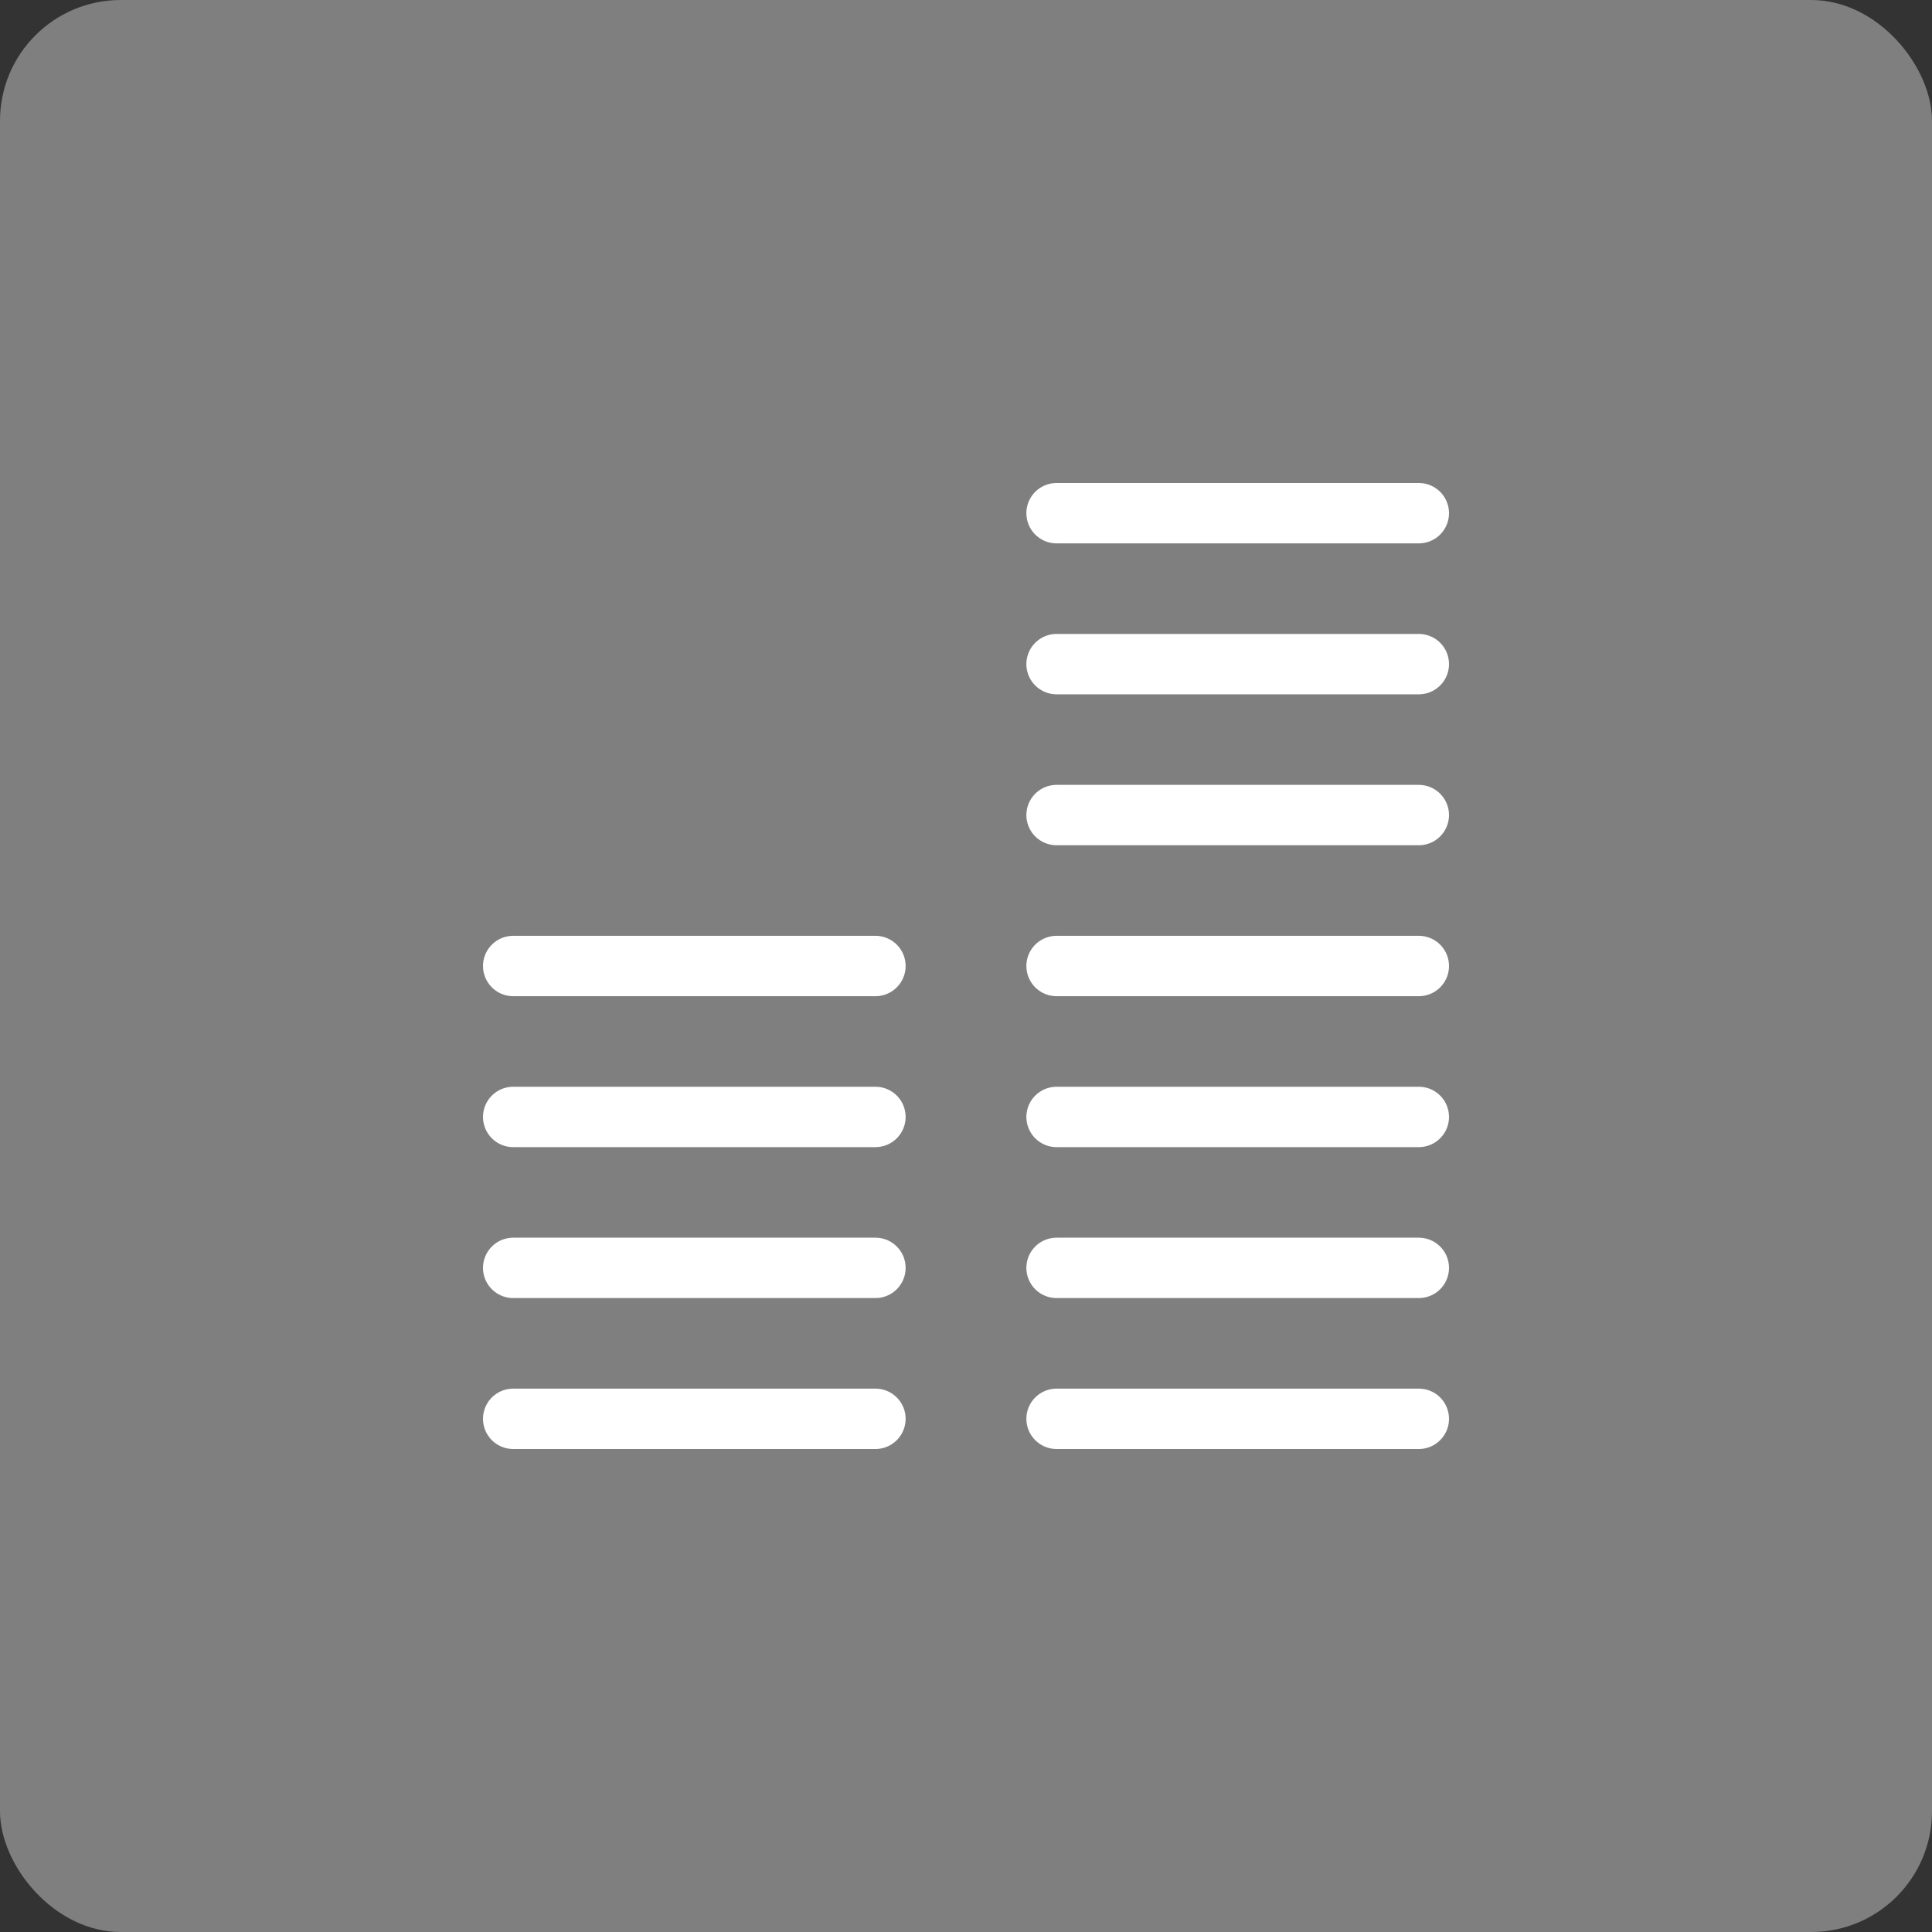 <svg width="64" height="64" viewBox="0 0 64 64" fill="none" xmlns="http://www.w3.org/2000/svg">
<rect x="0" y="0" width="64" height="64" fill="#333333" stroke="none"/>
<rect width="64" height="64" rx="4" fill="#7F7F7F"/>
<line x1="17" y1="47" x2="29" y2="47" stroke="white" stroke-width="2" stroke-linecap="round" stroke-linejoin="round"/>
<line x1="35" y1="47" x2="47" y2="47" stroke="white" stroke-width="2" stroke-linecap="round" stroke-linejoin="round"/>
<line x1="35" y1="32" x2="47" y2="32" stroke="white" stroke-width="2" stroke-linecap="round" stroke-linejoin="round"/>
<line x1="17" y1="32" x2="29" y2="32" stroke="white" stroke-width="2" stroke-linecap="round" stroke-linejoin="round"/>
<line x1="35" y1="37" x2="47" y2="37" stroke="white" stroke-width="2" stroke-linecap="round" stroke-linejoin="round"/>
<line x1="35" y1="27" x2="47" y2="27" stroke="white" stroke-width="2" stroke-linecap="round" stroke-linejoin="round"/>
<line x1="35" y1="22" x2="47" y2="22" stroke="white" stroke-width="2" stroke-linecap="round" stroke-linejoin="round"/>
<line x1="35" y1="17" x2="47" y2="17" stroke="white" stroke-width="2" stroke-linecap="round" stroke-linejoin="round"/>
<line x1="17" y1="37" x2="29" y2="37" stroke="white" stroke-width="2" stroke-linecap="round" stroke-linejoin="round"/>
<line x1="17" y1="42" x2="29" y2="42" stroke="white" stroke-width="2" stroke-linecap="round" stroke-linejoin="round"/>
<line x1="35" y1="42" x2="47" y2="42" stroke="white" stroke-width="2" stroke-linecap="round" stroke-linejoin="round"/>
</svg>